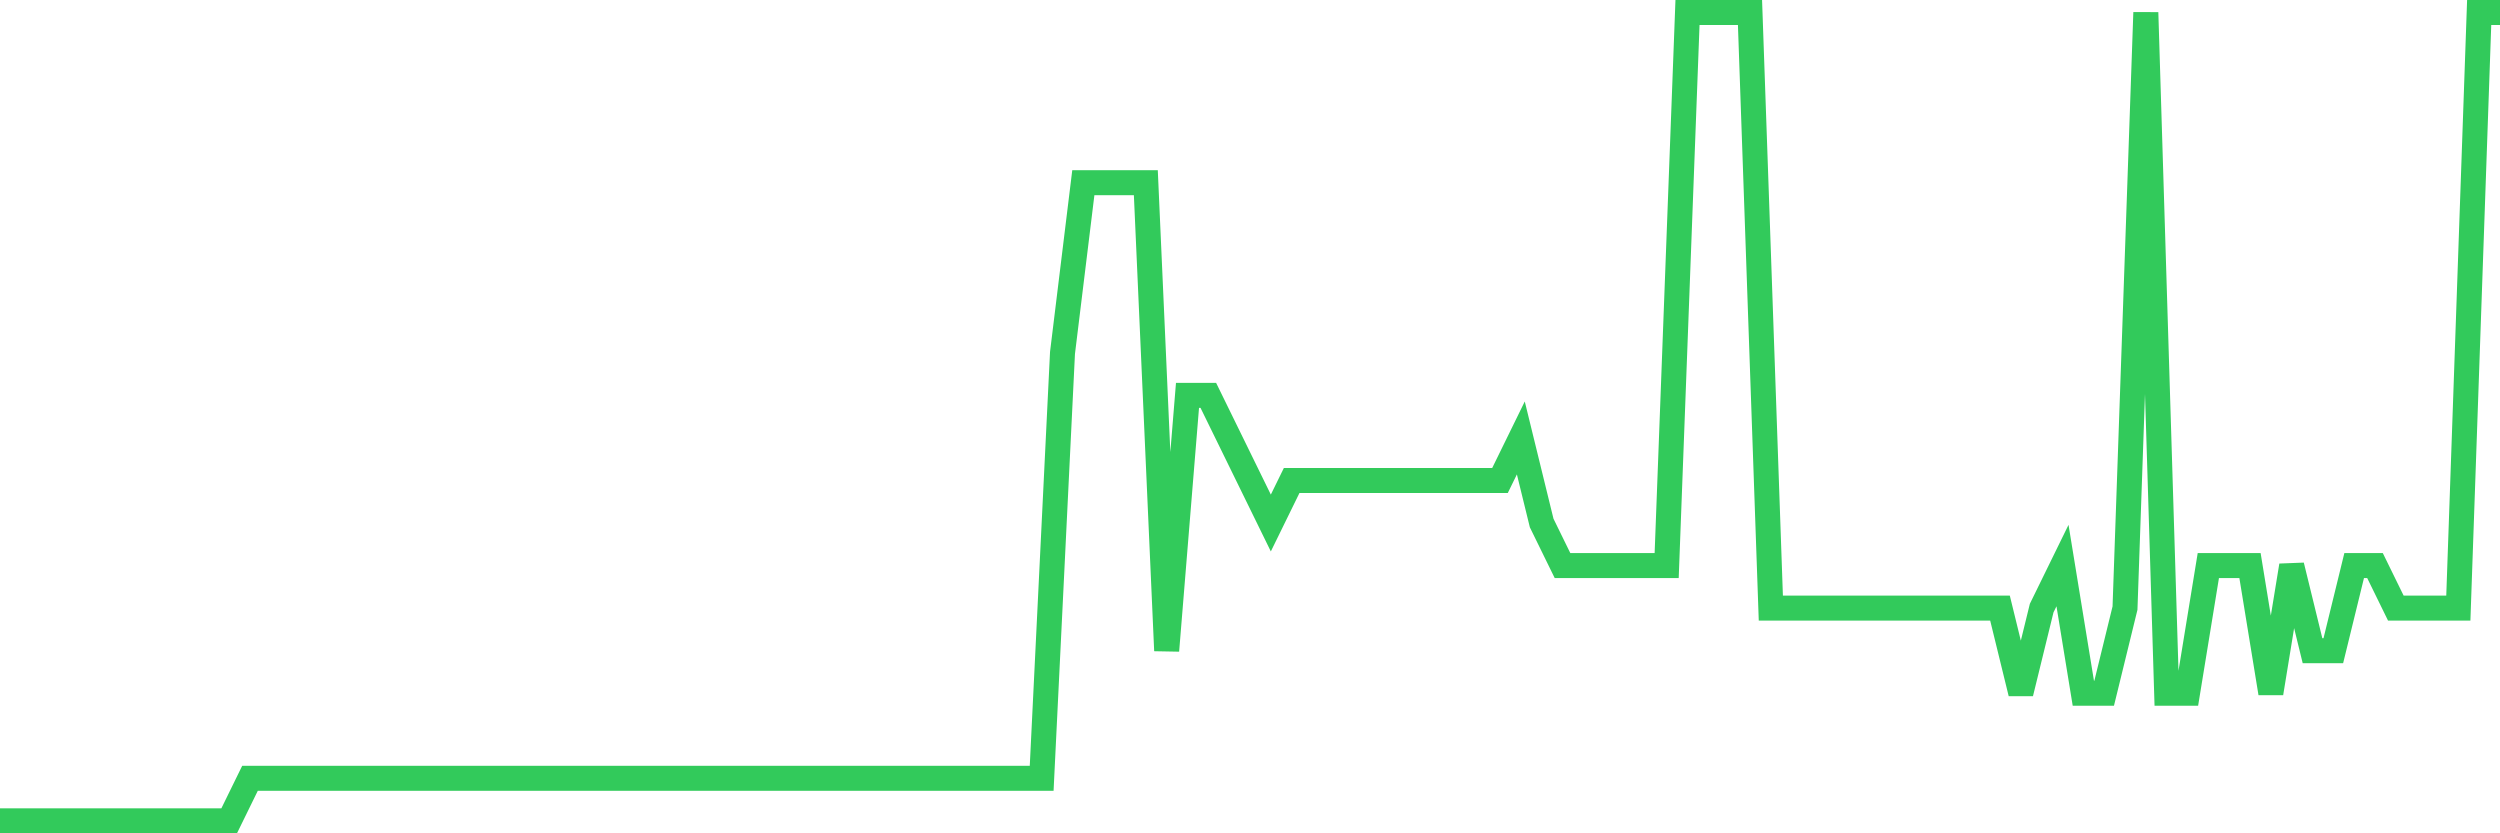 <svg
  xmlns="http://www.w3.org/2000/svg"
  xmlns:xlink="http://www.w3.org/1999/xlink"
  width="120"
  height="40"
  viewBox="0 0 120 40"
  preserveAspectRatio="none"
>
  <polyline
    points="0,39.4 1,39.4 2,39.4 3,39.4 4,39.4 5,39.4 6,39.4 7,39.4 8,39.4 9,39.4 10,39.4 11,39.4 12,37.358 13,37.358 14,37.358 15,37.358 16,37.358 17,37.358 18,37.358 19,37.358 20,37.358 21,37.358 22,37.358 23,37.358 24,37.358 25,37.358 26,37.358 27,37.358 28,37.358 29,37.358 30,37.358 31,37.358 32,37.358 33,37.358 34,37.358 35,37.358 36,37.358 37,37.358 38,37.358 39,37.358 40,37.358 41,37.358 42,37.358 43,37.358 44,37.358 45,37.358 46,37.358 47,37.358 48,37.358 49,37.358 50,37.358 51,16.937 52,8.768 53,8.768 54,8.768 55,8.768 56,31.232 57,18.979 58,18.979 59,21.021 60,23.063 61,25.105 62,23.063 63,23.063 64,23.063 65,23.063 66,23.063 67,23.063 68,23.063 69,23.063 70,23.063 71,23.063 72,23.063 73,21.021 74,25.105 75,27.147 76,27.147 77,27.147 78,27.147 79,27.147 80,27.147 81,0.6 82,0.6 83,0.6 84,0.6 85,29.189 86,29.189 87,29.189 88,29.189 89,29.189 90,29.189 91,29.189 92,29.189 93,29.189 94,29.189 95,29.189 96,29.189 97,33.274 98,29.189 99,27.147 100,33.274 101,33.274 102,29.189 103,0.6 104,33.274 105,33.274 106,27.147 107,27.147 108,27.147 109,33.274 110,27.147 111,31.232 112,31.232 113,27.147 114,27.147 115,29.189 116,29.189 117,29.189 118,29.189 119,0.6 120,0.6"
    fill="none"
    stroke="#32ca5b"
    stroke-width="1.2"
  >
  </polyline>
</svg>